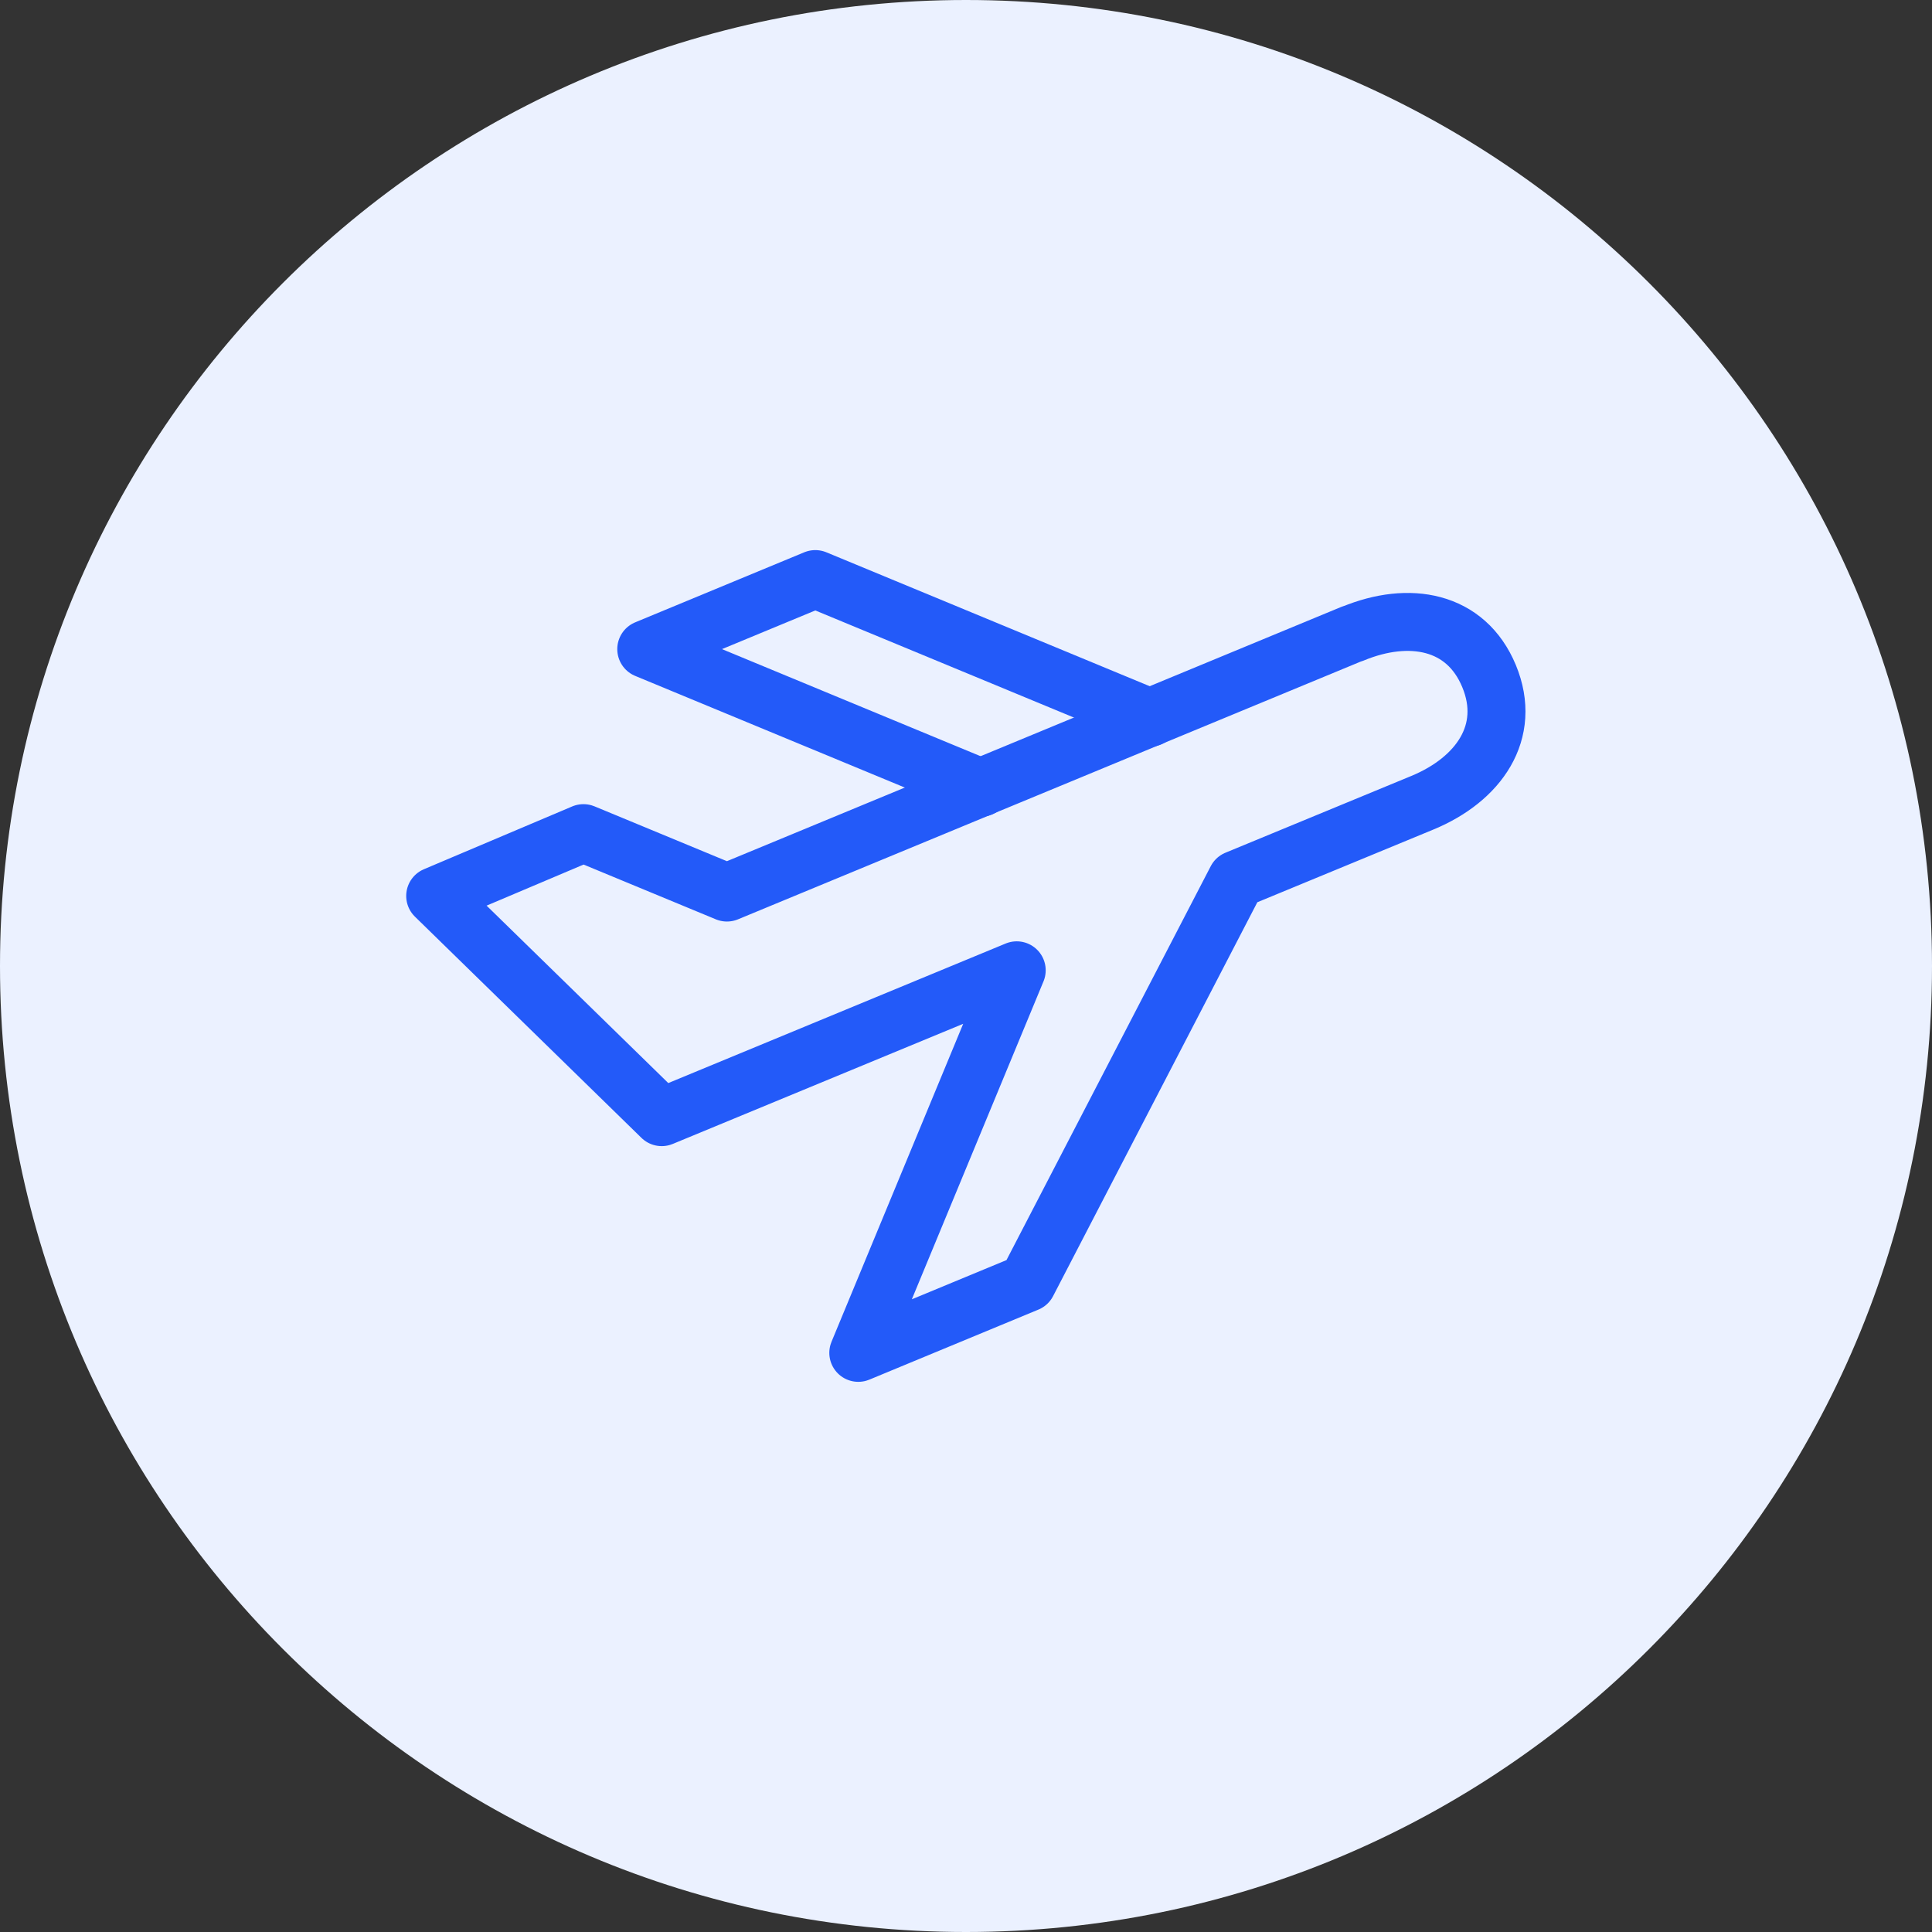 <svg width="60" height="60" viewBox="0 0 60 60" fill="none" xmlns="http://www.w3.org/2000/svg">
<rect x="0" y="0" width="60" height="60" fill="#333333" stroke="none"/>
<path d="M30 60C46.569 60 60 46.569 60 30C60 13.431 46.569 0 30 0C13.431 0 0 13.431 0 30C0 46.569 13.431 60 30 60Z" fill="#EBF1FF"/>
<path d="M42.015 19.679C43.755 18.959 45.525 19.259 46.245 20.999C46.965 22.739 45.915 24.209 44.175 24.929L38.4 27.314L31.905 39.839L26.655 42.014L31.575 30.134L20.55 34.694L13.515 27.824L18.12 25.874L22.575 27.719L42 19.679H42.015Z" stroke="#235AF9" stroke-width="1.8" stroke-linecap="round" stroke-linejoin="round"/>
<path d="M35.715 22.289L25.32 17.984L20.07 20.159L30.465 24.464" stroke="#235AF9" stroke-width="1.8" stroke-linecap="round" stroke-linejoin="round"/>
</svg>
